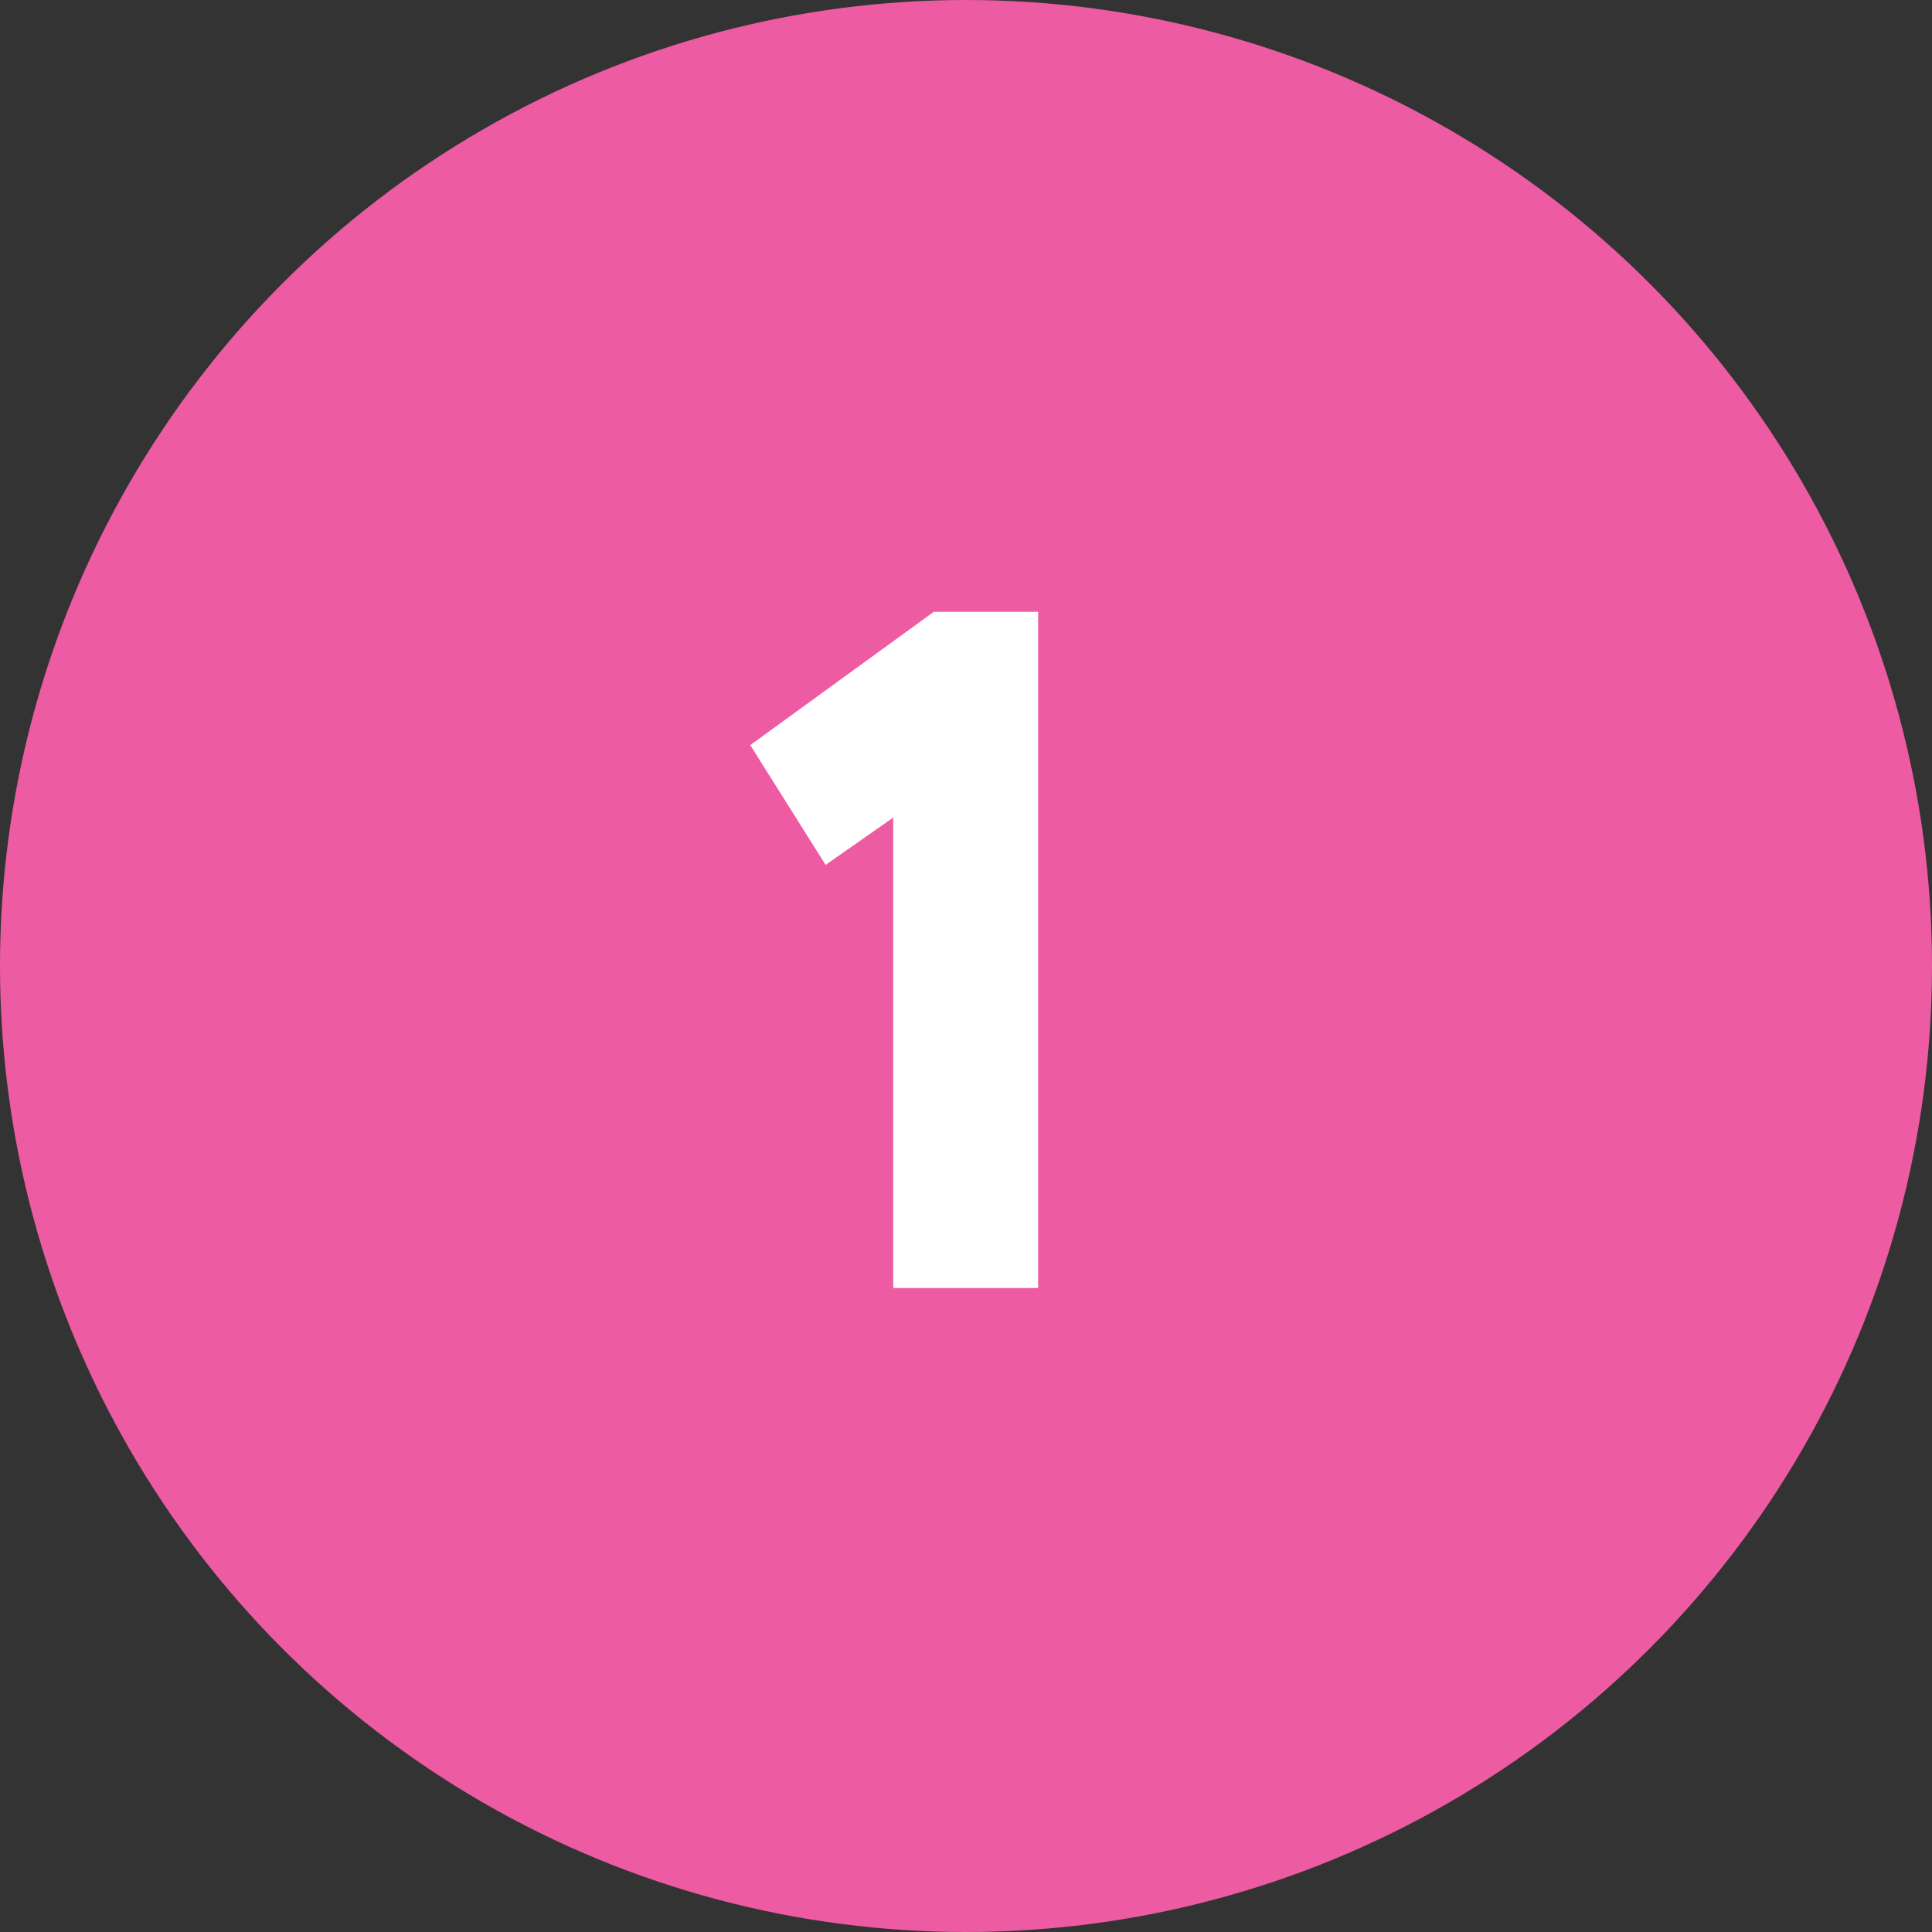 <?xml version="1.0" encoding="UTF-8"?> <svg xmlns="http://www.w3.org/2000/svg" width="60" height="60" viewBox="0 0 60 60" fill="none"><rect x="0" y="0" width="60" height="60" fill="#333333" stroke="none"/> <circle cx="30" cy="30" r="30" fill="#ED5BA3"></circle> <path d="M25.64 26.86L23.3 23.14L29 19H32.24V40H27.74V25.39L25.64 26.86Z" fill="white"></path> </svg> 